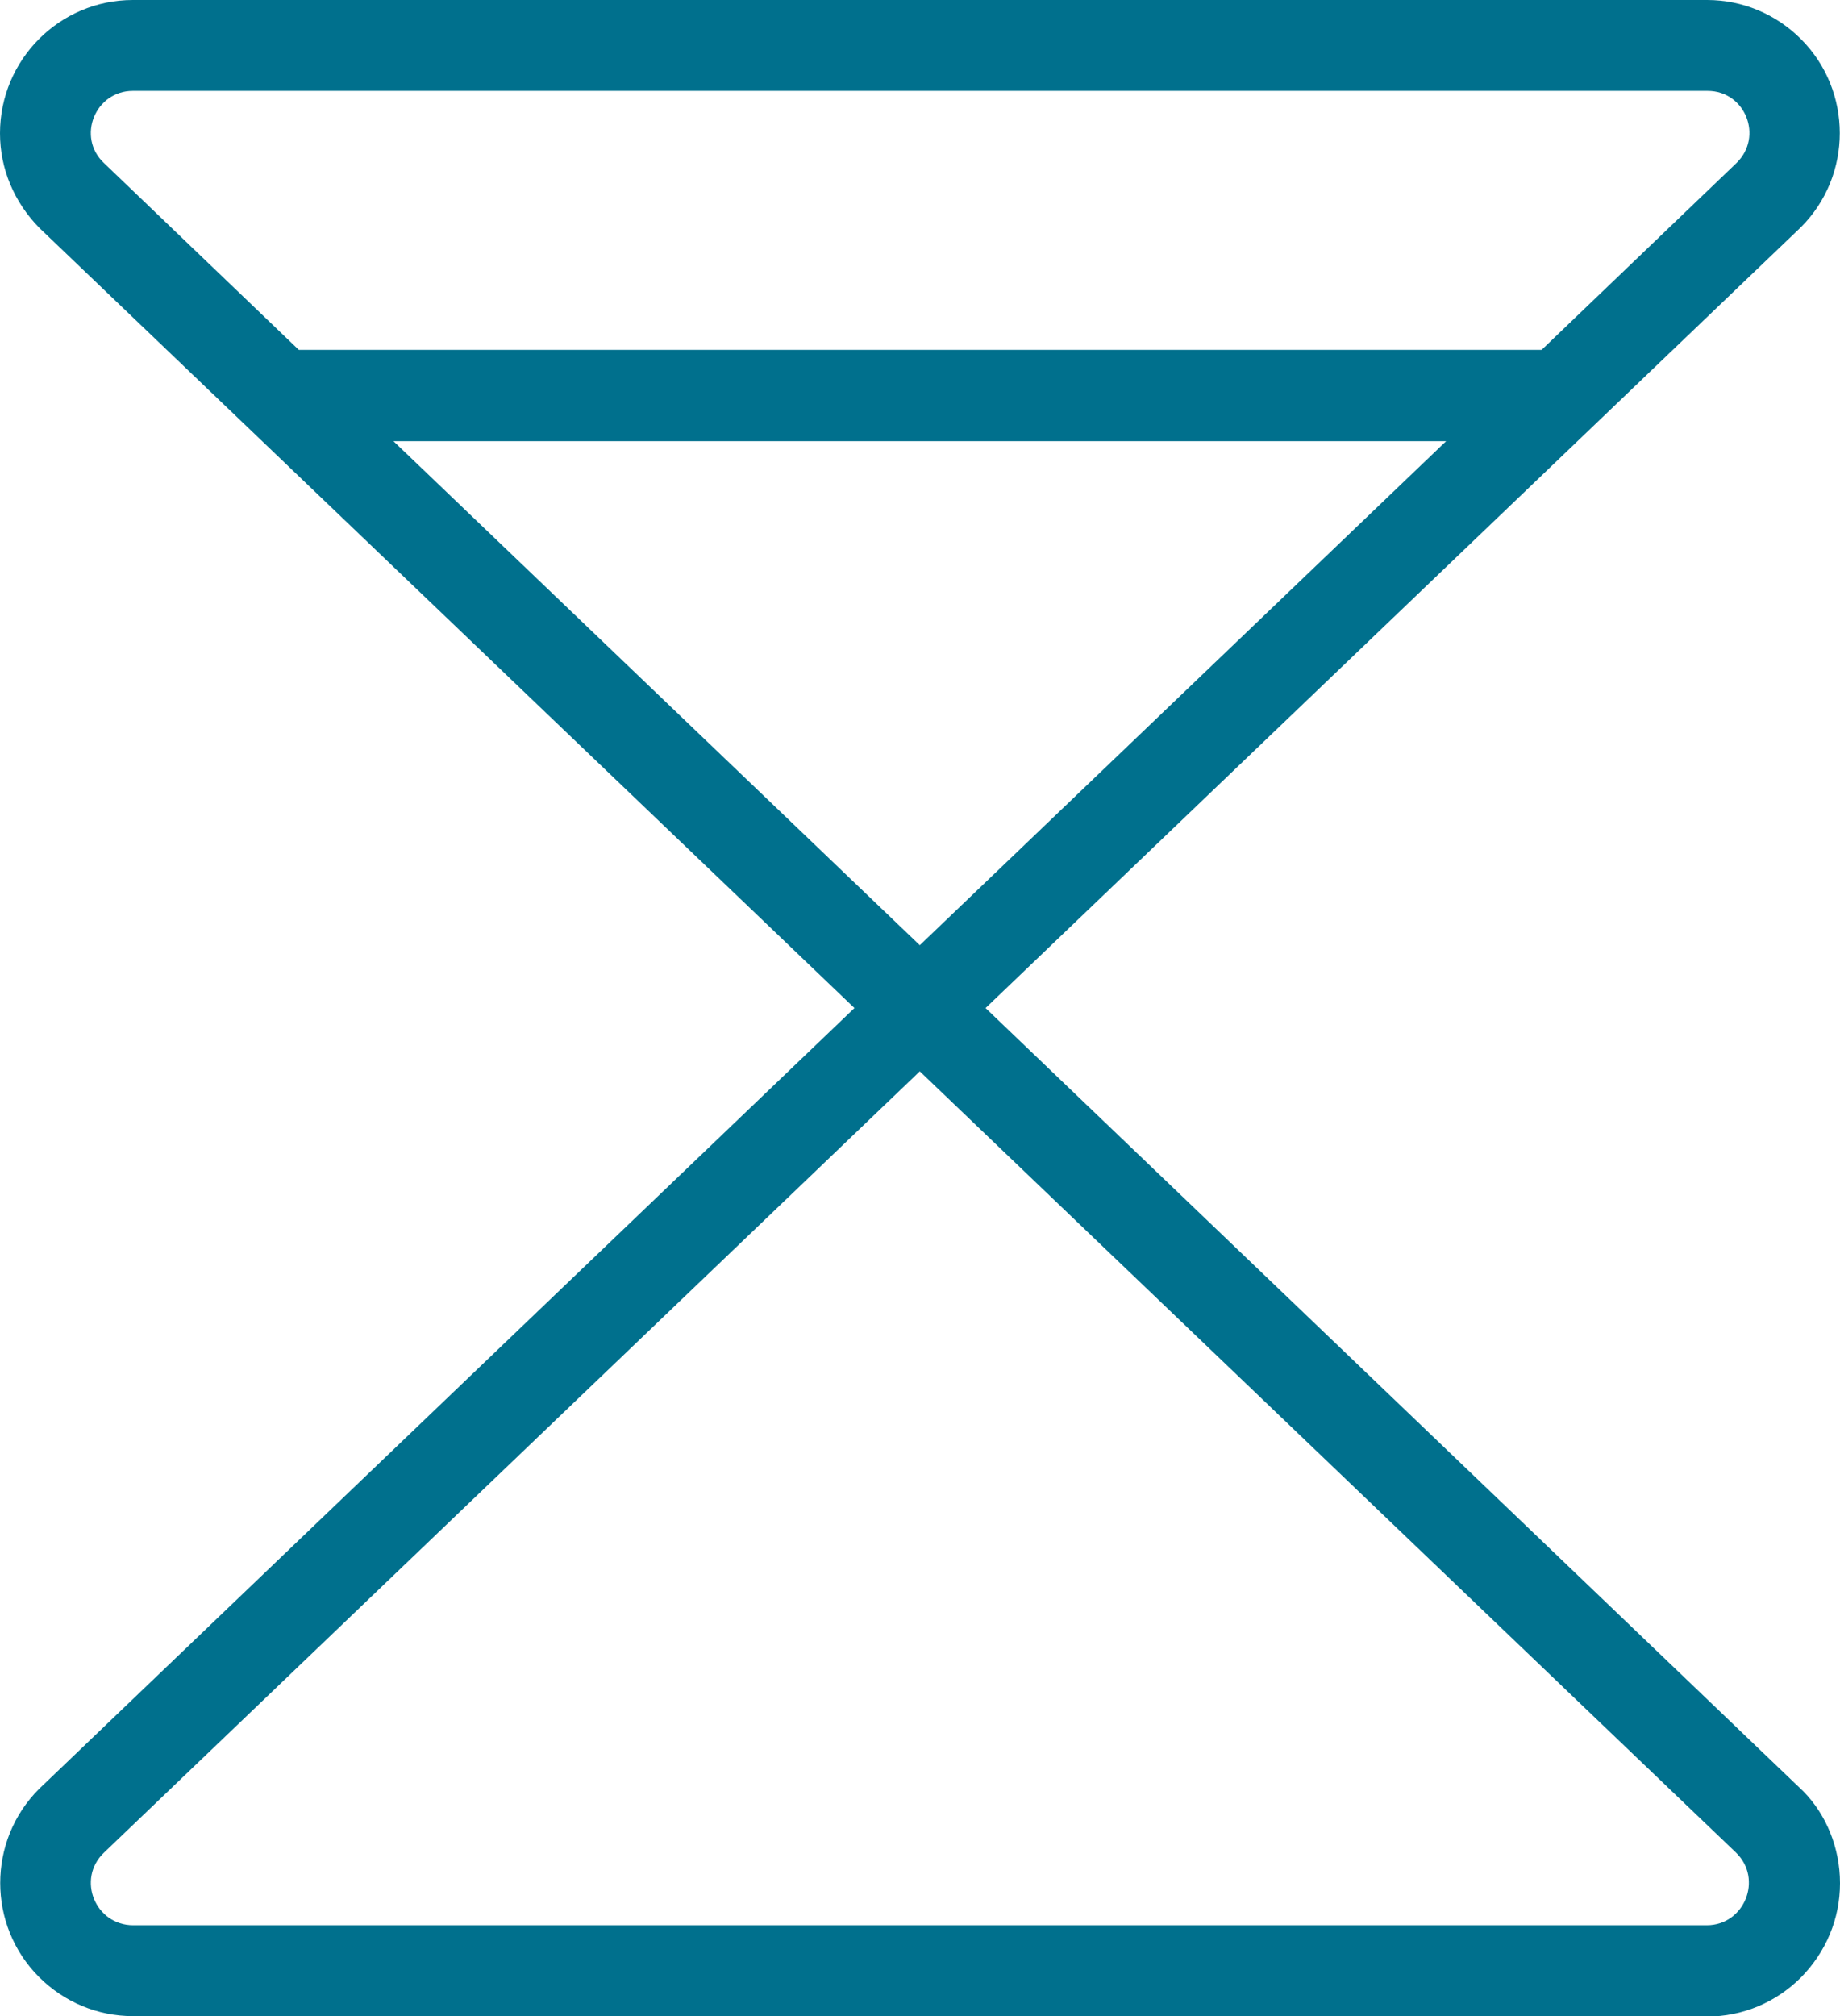 <svg xmlns="http://www.w3.org/2000/svg" id="Layer_2" data-name="Layer 2" viewBox="0 0 43.35 47.48"><defs><style>      .cls-1 {        fill: #00708d;      }    </style></defs><g id="Layer_2-2" data-name="Layer 2"><path class="cls-1" d="M3.13,47.48c-.83,0-1.62-.33-2.21-.92-1.22-1.22-1.22-3.21,0-4.43l19.21-18.39L.93,5.37C.33,4.76,0,3.97,0,3.14,0,1.41,1.4,0,3.13,0h37.09c.83,0,1.62.33,2.21.92,1.22,1.22,1.22,3.21,0,4.43l-19.21,18.39,19.27,18.45c.53.54.86,1.32.86,2.16s-.33,1.62-.92,2.22c-.59.59-1.38.92-2.21.92H3.13ZM3.13,45.34h37.08c.89,0,1.33-1.09.69-1.71l-19.23-18.4L2.45,43.63c-.65.62-.21,1.71.69,1.71ZM21.67,22.26l12.4-11.87H9.27l12.4,11.87ZM7.04,8.24h29.28l4.59-4.4c.64-.62.21-1.7-.68-1.7H3.13c-.89,0-1.33,1.09-.68,1.7l4.59,4.4Z"></path></g></svg>
